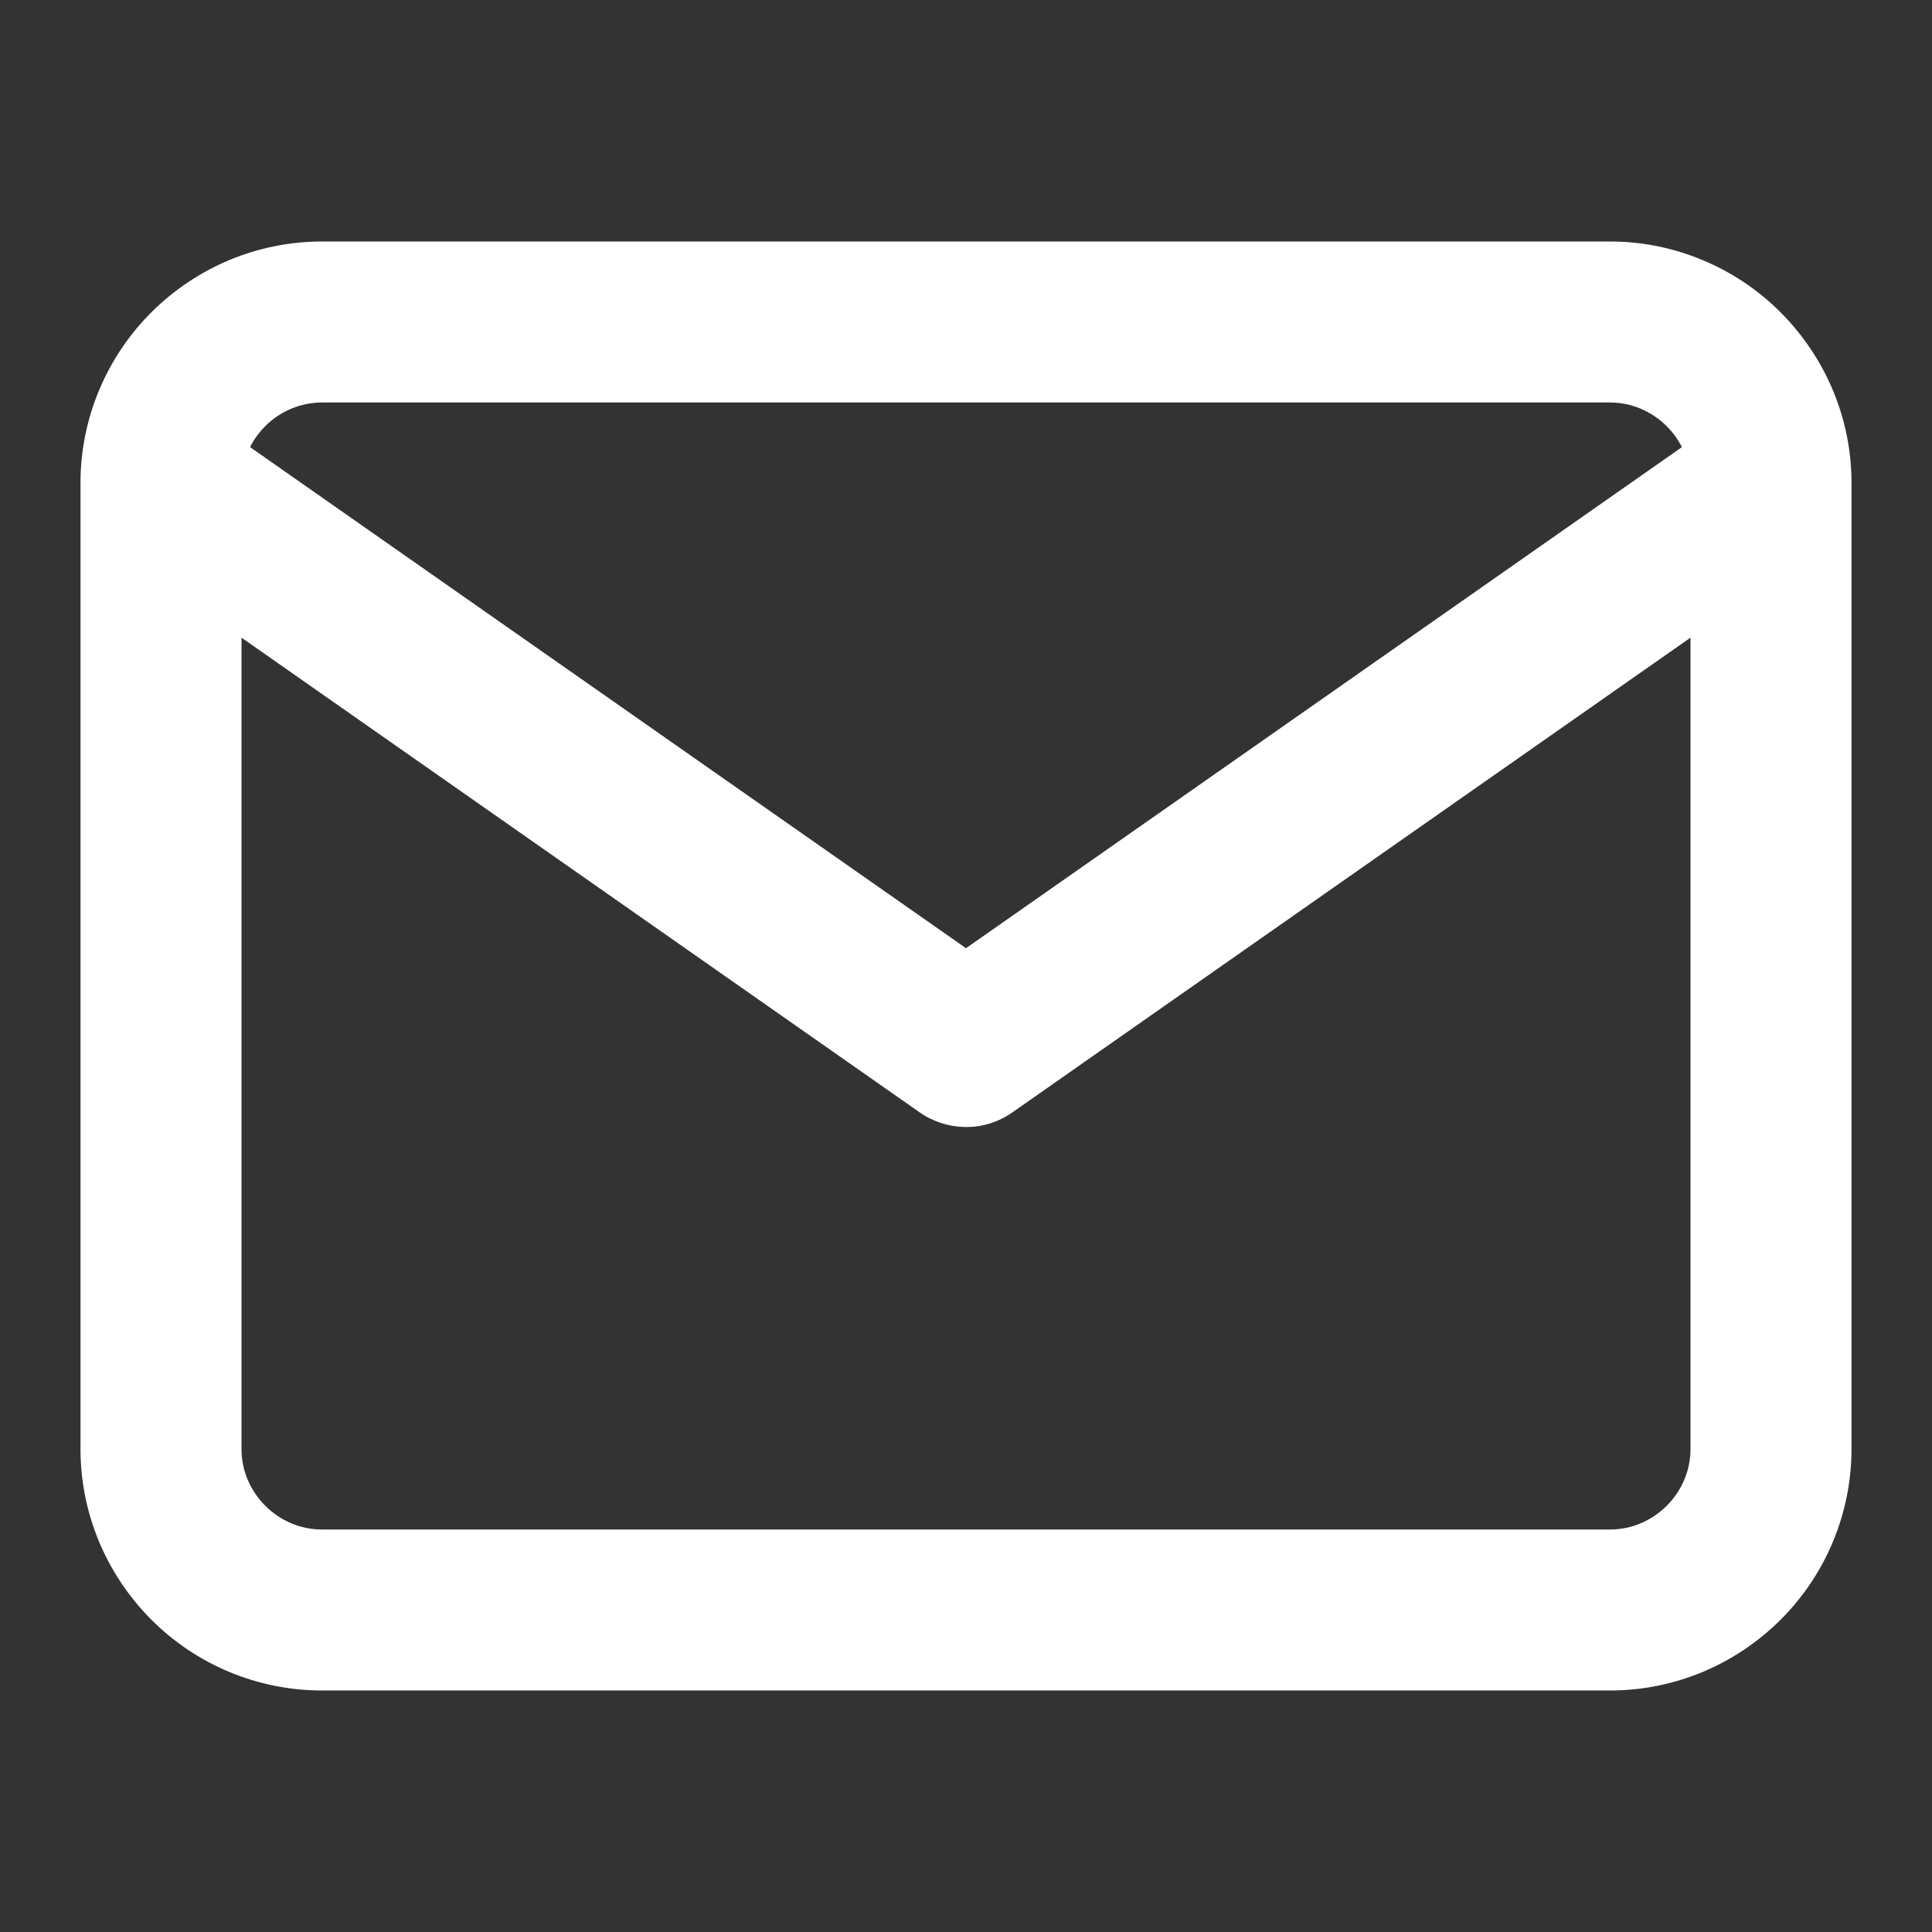 <!-- Generated by IcoMoon.io -->
<svg version="1.1" xmlns="http://www.w3.org/2000/svg" width="24" height="24" viewBox="0 0 24 24" fill="#fff">
<rect x="0" y="0" width="24" height="24" fill="#333333" stroke="none"/>
<title>mail</title>
<path d="M3 7.921l8.427 5.899c0.34 0.235 0.795 0.246 1.147 0l8.426-5.899v10.079c0 0.134-0.027 0.261-0.075 0.377-0.051 0.122-0.126 0.234-0.22 0.328s-0.206 0.169-0.328 0.22c-0.116 0.048-0.243 0.075-0.377 0.075h-16c-0.134 0-0.261-0.027-0.377-0.075-0.122-0.051-0.234-0.126-0.328-0.22s-0.169-0.206-0.22-0.328c-0.048-0.116-0.075-0.243-0.075-0.377zM1 6.012v11.988c0 0.403 0.081 0.79 0.227 1.143 0.153 0.369 0.377 0.7 0.653 0.977s0.608 0.501 0.977 0.653c0.353 0.146 0.74 0.227 1.143 0.227h16c0.403 0 0.79-0.081 1.143-0.227 0.369-0.153 0.7-0.377 0.977-0.653s0.501-0.608 0.653-0.977c0.146-0.353 0.227-0.74 0.227-1.143v-12c0-0.006 0-0.012 0-0.017-0.002-0.397-0.083-0.777-0.227-1.125-0.153-0.369-0.377-0.7-0.653-0.977s-0.608-0.501-0.977-0.653c-0.353-0.147-0.74-0.228-1.143-0.228h-16c-0.403 0-0.79 0.081-1.143 0.227-0.369 0.153-0.7 0.377-0.977 0.653s-0.5 0.608-0.653 0.977c-0.144 0.348-0.225 0.729-0.227 1.126 0 0.005 0 0.011 0 0.017zM20.894 5.554l-8.894 6.225-8.894-6.225c0.048-0.095 0.112-0.183 0.188-0.259 0.095-0.095 0.206-0.17 0.329-0.22 0.116-0.048 0.243-0.075 0.377-0.075h16c0.134 0 0.261 0.027 0.377 0.075 0.122 0.051 0.234 0.126 0.328 0.22 0.076 0.076 0.14 0.164 0.188 0.259z"></path>
</svg>
